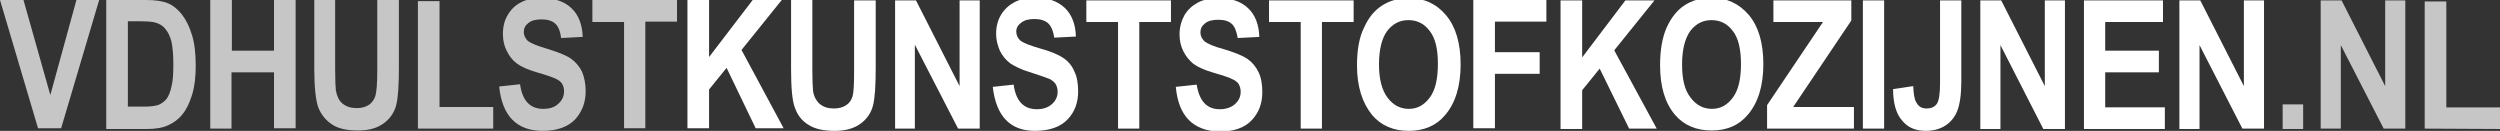 <?xml version="1.0" encoding="utf-8"?>
<!-- Generator: Adobe Illustrator 27.5.0, SVG Export Plug-In . SVG Version: 6.00 Build 0)  -->
<svg version="1.1" id="Hoofd_laag" xmlns="http://www.w3.org/2000/svg" xmlns:xlink="http://www.w3.org/1999/xlink" x="0px" y="0px"
	 viewBox="0 0 670.6 35.1" style="enable-background:new 0 0 670.6 35.1;" xml:space="preserve">
<rect x="0" y="0" width="670.6" height="35.1" fill="#333333" stroke="none"/>
<style type="text/css">
	.st0{fill-rule:evenodd;clip-rule:evenodd;fill:#C6C6C6;}
	.st1{fill-rule:evenodd;clip-rule:evenodd;fill:#FFFFFF;}
</style>
<g>
	<path class="st0" d="M10.2,34.4L0,0h6.3l7.2,25.5l7-25.5h6.1L16.4,34.4H10.2z"/>
	<path class="st0" d="M28.5,0h10.6c2.6,0,4.6,0.3,6,0.9c1.4,0.6,2.6,1.6,3.7,3c1.1,1.4,2,3.2,2.7,5.5c0.7,2.2,1,5,1,8.3
		c0,2.9-0.3,5.6-1,7.8c-0.7,2.2-1.5,3.9-2.6,5.2c-1,1.3-2.3,2.2-3.8,2.9c-1.5,0.7-3.4,1-5.7,1H28.5V0z M34.3,5.8v22.8h4.3
		c1.9,0,3.2-0.2,4-0.5c0.9-0.4,1.5-0.9,2.1-1.6c0.5-0.7,1-1.8,1.3-3.3c0.4-1.5,0.5-3.5,0.5-6c0-2.5-0.2-4.6-0.5-6
		c-0.4-1.5-0.9-2.6-1.7-3.5c-0.7-0.9-1.7-1.4-2.8-1.7c-0.8-0.2-2.3-0.3-4.7-0.3H34.3z"/>
	<path class="st0" d="M56.4,34.5V0h5.8v13.6h11.3V0h5.8v34.4h-5.8V19.4H62.1v15.1H56.4z"/>
	<path class="st0" d="M84.1,0h5.8v18.6c0,2.9,0.1,4.8,0.2,5.7c0.3,1.5,0.8,2.7,1.8,3.5c1,0.8,2.2,1.2,3.8,1.2c1.3,0,2.4-0.3,3.3-0.9
		c0.8-0.6,1.4-1.4,1.7-2.4c0.3-1,0.5-3.3,0.5-6.7V0h5.8l0,18.1c0,4.6-0.2,8-0.7,10c-0.5,2-1.6,3.7-3.4,5c-1.8,1.3-4,1.9-6.9,1.9
		c-2.9,0-5.3-0.5-6.9-1.6c-1.7-1.1-2.9-2.6-3.7-4.5c-0.7-1.9-1.1-5.5-1.1-10.6V0z"/>
	<path class="st0" d="M112.1,34.5V0.3h5.8v28.4h14.4v5.8H112.1z"/>
	<path class="st0" d="M133.9,23.2l5.6-0.6c0.6,4.4,2.7,6.6,6.2,6.6c1.7,0,3.1-0.4,4.1-1.4c1-0.9,1.5-2,1.5-3.3c0-0.8-0.2-1.5-0.5-2
		c-0.3-0.5-0.9-1-1.6-1.3c-0.7-0.4-2.4-1-5.2-1.8c-2.4-0.7-4.2-1.5-5.4-2.4c-1.2-0.9-2-2-2.7-3.4c-0.7-1.4-1-2.9-1-4.5
		c0-1.9,0.4-3.6,1.3-5.1c0.9-1.5,2-2.6,3.6-3.4c1.5-0.8,3.4-1.1,5.6-1.1c3.4,0,6,0.9,7.9,2.7c1.9,1.8,2.9,4.4,3,7.7l-5.8,0.3
		c-0.2-1.9-0.8-3.2-1.6-3.9c-0.8-0.7-2-1.1-3.6-1.1s-2.8,0.3-3.6,1c-0.8,0.6-1.2,1.4-1.2,2.4c0,0.9,0.4,1.7,1.1,2.4
		c0.8,0.6,2.5,1.3,5.2,2.1c2.9,0.9,5,1.7,6.3,2.6c1.3,0.9,2.3,2.1,3,3.5c0.6,1.4,1,3.2,1,5.3c0,3-1,5.5-2.8,7.5
		c-1.9,2-4.8,3.1-8.7,3.1C138.6,35.1,134.7,31.1,133.9,23.2z"/>
	<path class="st0" d="M167.4,34.5V5.9h-8.5V0h22.7v5.8h-8.5v28.6H167.4z"/>
	<path class="st1" d="M184.4,34.5V0h5.8v15.3L201.9,0h7.8l-10.8,13.4l11.3,21h-7.5l-7.8-16.2l-4.7,5.8v10.4H184.4z"/>
	<path class="st1" d="M212.1,0h5.8l0,18.7c0,2.9,0.1,4.8,0.2,5.7c0.2,1.5,0.9,2.7,1.8,3.5c1,0.8,2.2,1.2,3.8,1.2
		c1.3,0,2.4-0.3,3.3-0.9c0.9-0.6,1.4-1.4,1.7-2.4c0.3-1,0.4-3.3,0.4-6.7v-19h5.8v18.1c0,4.6-0.2,8-0.7,10c-0.5,2-1.6,3.7-3.4,5
		c-1.8,1.3-4.1,1.9-6.9,1.9c-3,0-5.3-0.5-7-1.6c-1.7-1-2.9-2.5-3.6-4.4c-0.8-1.9-1.1-5.5-1.1-10.6V0z"/>
	<path class="st1" d="M240.1,34.5V0.1h5.6l11.7,23v-23h5.4v34.4H257L245.4,12v22.5H240.1z"/>
	<path class="st1" d="M266.3,23.3l5.6-0.6c0.6,4.4,2.7,6.6,6.2,6.6c1.8,0,3.1-0.5,4.1-1.4c1-0.9,1.5-2,1.5-3.3c0-0.8-0.2-1.4-0.5-2
		c-0.3-0.5-0.9-1-1.6-1.4c-0.7-0.3-2.5-0.9-5.2-1.8c-2.4-0.7-4.2-1.6-5.4-2.4c-1.2-0.9-2.1-2-2.8-3.4c-0.6-1.4-1-2.9-1-4.5
		c0-1.9,0.4-3.6,1.3-5.1c0.9-1.5,2.1-2.6,3.6-3.4c1.5-0.8,3.4-1.2,5.6-1.2c3.4,0,6,0.9,7.9,2.7c1.9,1.8,2.9,4.4,3,7.7l-5.8,0.3
		c-0.3-1.8-0.8-3.1-1.7-3.9c-0.8-0.7-2-1.1-3.6-1.1c-1.6,0-2.7,0.3-3.6,1c-0.9,0.7-1.3,1.4-1.3,2.4c0,0.9,0.4,1.7,1.1,2.4
		c0.8,0.6,2.5,1.3,5.3,2.1c2.9,0.8,5,1.7,6.3,2.6c1.3,0.9,2.3,2.1,2.9,3.6c0.7,1.4,1,3.2,1,5.3c0,3-0.9,5.5-2.8,7.5
		c-1.9,2-4.8,3.1-8.8,3.1C271,35.1,267.2,31.2,266.3,23.3z"/>
	<path class="st1" d="M299.9,34.5V5.9h-8.5V0.1h22.7v5.8h-8.5v28.6H299.9z"/>
	<path class="st1" d="M315.4,23.3l5.6-0.6c0.7,4.4,2.7,6.6,6.2,6.6c1.7,0,3.1-0.5,4.1-1.4s1.5-2,1.5-3.3c0-0.8-0.2-1.4-0.5-2
		c-0.3-0.5-0.9-1-1.6-1.3c-0.7-0.4-2.4-1-5.2-1.8c-2.4-0.7-4.2-1.5-5.4-2.4c-1.1-0.9-2-2-2.7-3.4c-0.7-1.4-1-2.9-1-4.5
		c0-1.9,0.5-3.6,1.3-5.1c0.9-1.5,2.1-2.6,3.6-3.4c1.5-0.8,3.4-1.2,5.6-1.2c3.4,0,6,0.9,7.9,2.7c1.9,1.8,2.9,4.4,3,7.7l-5.8,0.3
		c-0.3-1.8-0.8-3.1-1.6-3.8c-0.9-0.8-2.1-1.1-3.6-1.1c-1.6,0-2.8,0.3-3.6,1c-0.8,0.6-1.2,1.4-1.2,2.4c0,0.9,0.4,1.7,1.1,2.4
		c0.8,0.6,2.5,1.4,5.2,2.1c2.9,0.9,5,1.7,6.3,2.6c1.3,0.9,2.3,2.1,3,3.6c0.7,1.4,1,3.2,1,5.3c0,3-0.9,5.5-2.8,7.5
		c-1.8,2-4.8,3.1-8.7,3.1C320.1,35.1,316.1,31.2,315.4,23.3z"/>
	<path class="st1" d="M348.9,34.5V5.9h-8.5V0.1h22.7v5.8h-8.5v28.6H348.9z"/>
	<path class="st1" d="M364,17.5c0-4.1,0.6-7.5,1.9-10.1c1.2-2.7,2.8-4.6,4.8-5.9c2-1.3,4.4-2,7.2-2c4.1,0,7.4,1.5,10,4.6
		c2.6,3.1,3.9,7.5,3.9,13.2c0,5.8-1.4,10.3-4.1,13.5c-2.4,2.9-5.7,4.3-9.8,4.3c-4.1,0-7.4-1.4-9.8-4.2C365.4,27.6,364,23.2,364,17.5
		z M369.9,17.3c0,4,0.8,6.9,2.3,8.9c1.5,2,3.4,3,5.7,3c2.3,0,4.1-1,5.6-3c1.5-2,2.2-5,2.2-9.1c0-4-0.7-6.9-2.2-8.8
		c-1.4-1.9-3.3-2.9-5.7-2.9c-2.4,0-4.2,1-5.7,2.9C370.7,10.2,369.9,13.2,369.9,17.3z"/>
	<path class="st1" d="M395.2,34.5l0-34.5l19.6,0v5.8H401v8.2h12v5.8h-12v14.6H395.2z"/>
	<path class="st1" d="M418.6,34.5V0.1h5.8v15.3l11.6-15.3h7.8l-10.8,13.4l11.4,21H437l-7.9-16.1l-4.7,5.8v10.4H418.6z"/>
	<path class="st1" d="M445.3,17.5c0-4.1,0.6-7.5,1.8-10.2c1.2-2.6,2.8-4.6,4.8-5.9c2-1.3,4.4-2,7.2-2c4.1,0,7.4,1.6,10,4.6
		c2.6,3.1,3.9,7.5,3.9,13.2c0,5.8-1.4,10.3-4.1,13.5c-2.4,2.9-5.6,4.3-9.8,4.3c-4.1,0-7.4-1.4-9.8-4.2
		C446.6,27.6,445.3,23.2,445.3,17.5z M451.2,17.3c0,4,0.7,6.9,2.3,8.9c1.5,2,3.4,3,5.7,3c2.3,0,4.1-1,5.6-3c1.5-2,2.2-5,2.2-9
		c0-4-0.7-7-2.2-8.9c-1.4-1.9-3.3-2.9-5.7-2.9c-2.4,0-4.2,1-5.7,2.9C452,10.3,451.2,13.2,451.2,17.3z"/>
	<path class="st1" d="M474,34.5v-6.3l15-22.3h-13.3V0.1h20.9v5.4L481,28.7h16.3v5.8H474z"/>
	<path class="st1" d="M499.7,34.5V0.1h5.7v34.4H499.7z"/>
	<path class="st1" d="M520.3,0.1h5.8v21.8c0,3.5-0.4,6.1-1.1,7.9c-0.7,1.7-1.8,3-3.2,3.9c-1.4,0.9-3.2,1.4-5.2,1.4
		c-2.8,0-4.9-0.9-6.4-2.8c-1.6-1.8-2.4-4.7-2.4-8.4l5.4-0.8c0.1,2,0.3,3.5,0.8,4.3c0.6,1.2,1.5,1.7,2.8,1.7c1.2,0,2.1-0.4,2.7-1.2
		c0.6-0.8,0.9-2.7,0.9-5.6V0.1z"/>
	<path class="st1" d="M531.2,34.5V0.1h5.6l11.7,23v-23h5.4v34.5h-5.8l-11.5-22.5v22.5H531.2z"/>
	<path class="st1" d="M559,34.5V0.1h21.2v5.8h-15.5v7.7h14.4v5.8h-14.4l0,9.4h16v5.8H559z"/>
	<path class="st1" d="M584.6,34.5V0.1h5.6l11.7,23l0-23h5.4v34.4h-5.8L590,12.1v22.5H584.6z"/>
	<path class="st0" d="M612.3,34.5V28h5.5v6.6H612.3z"/>
	<path class="st0" d="M622.5,34.5V0.1h5.6l11.7,23v-23h5.4l0,34.4h-5.8l-11.5-22.4v22.4H622.5z"/>
	<path class="st0" d="M650.4,34.5V0.4h5.8v28.4h14.4l0,5.8L650.4,34.5z"/>
</g>
</svg>
